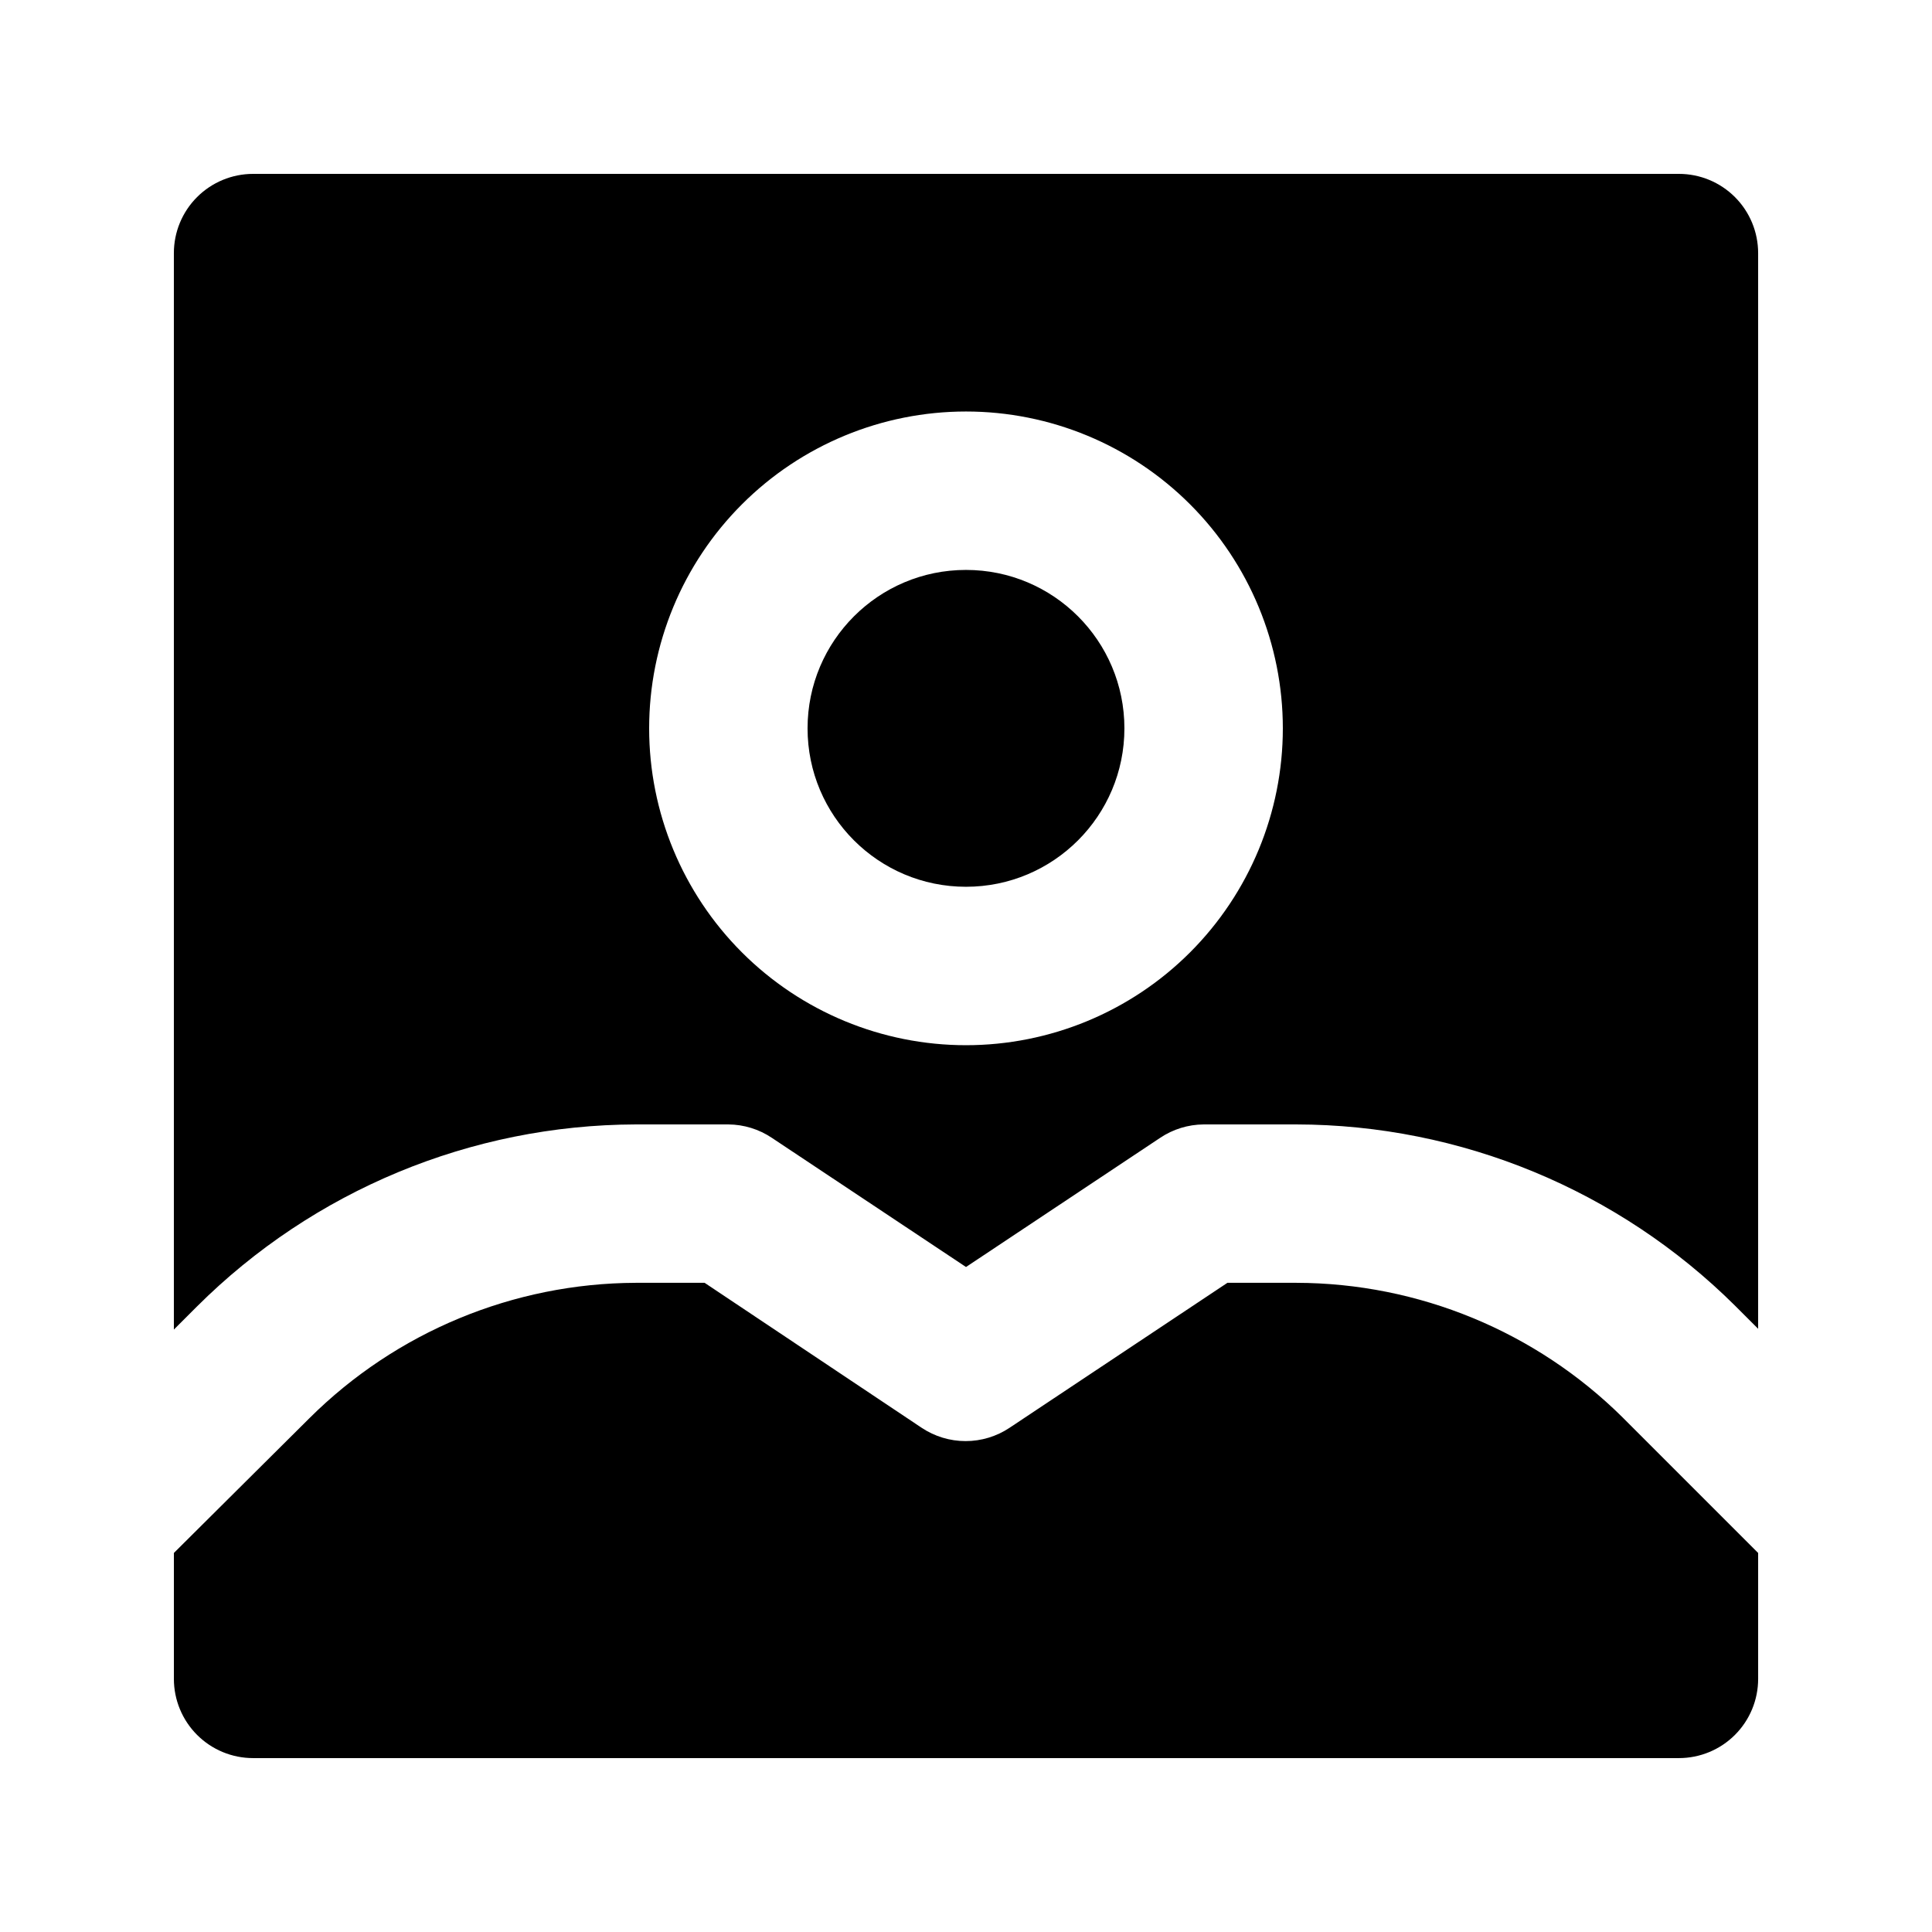 <?xml version="1.0" encoding="UTF-8"?>
<!-- Uploaded to: ICON Repo, www.svgrepo.com, Generator: ICON Repo Mixer Tools -->
<svg fill="#000000" width="800px" height="800px" version="1.1" viewBox="144 144 512 512" xmlns="http://www.w3.org/2000/svg">
 <g>
  <path d="m588.93 190.08h-377.86c-5.566 0-10.906 2.211-14.844 6.148s-6.148 9.277-6.148 14.844v285.28l6.086-6.086c30.887-30.797 72.684-48.148 116.3-48.281h24.562c4.113 0.031 8.129 1.27 11.543 3.566l51.434 34.219 51.43-34.219c3.414-2.297 7.43-3.535 11.547-3.566h24.562-0.004c43.586 0.074 85.379 17.352 116.3 48.07l6.086 6.086v-285.07c0-5.566-2.211-10.906-6.148-14.844s-9.273-6.148-14.844-6.148zm-188.93 230.91c-22.27 0-43.629-8.848-59.375-24.594-15.75-15.75-24.594-37.105-24.594-59.375 0-22.27 8.844-43.629 24.594-59.375 15.746-15.746 37.105-24.594 59.375-24.594s43.625 8.848 59.371 24.594c15.75 15.746 24.594 37.105 24.594 59.375 0 22.27-8.844 43.625-24.594 59.375-15.746 15.746-37.102 24.594-59.371 24.594z"/>
  <path d="m441.98 337.02c0 23.188-18.797 41.984-41.984 41.984s-41.984-18.797-41.984-41.984 18.797-41.984 41.984-41.984 41.984 18.797 41.984 41.984"/>
  <path d="m487.54 483.96h-18.262l-57.727 38.414-0.004 0.004c-3.449 2.301-7.504 3.527-11.648 3.527-4.148 0-8.203-1.227-11.652-3.527l-57.516-38.418h-18.266c-32.43 0.121-63.504 13.02-86.488 35.898l-35.895 35.688v33.375c0 5.57 2.211 10.906 6.148 14.844s9.277 6.148 14.844 6.148h377.86c5.57 0 10.906-2.211 14.844-6.148s6.148-9.273 6.148-14.844v-33.375l-35.895-35.895v-0.004c-23.016-22.801-54.09-35.621-86.488-35.688z"/>
 </g>
</svg>